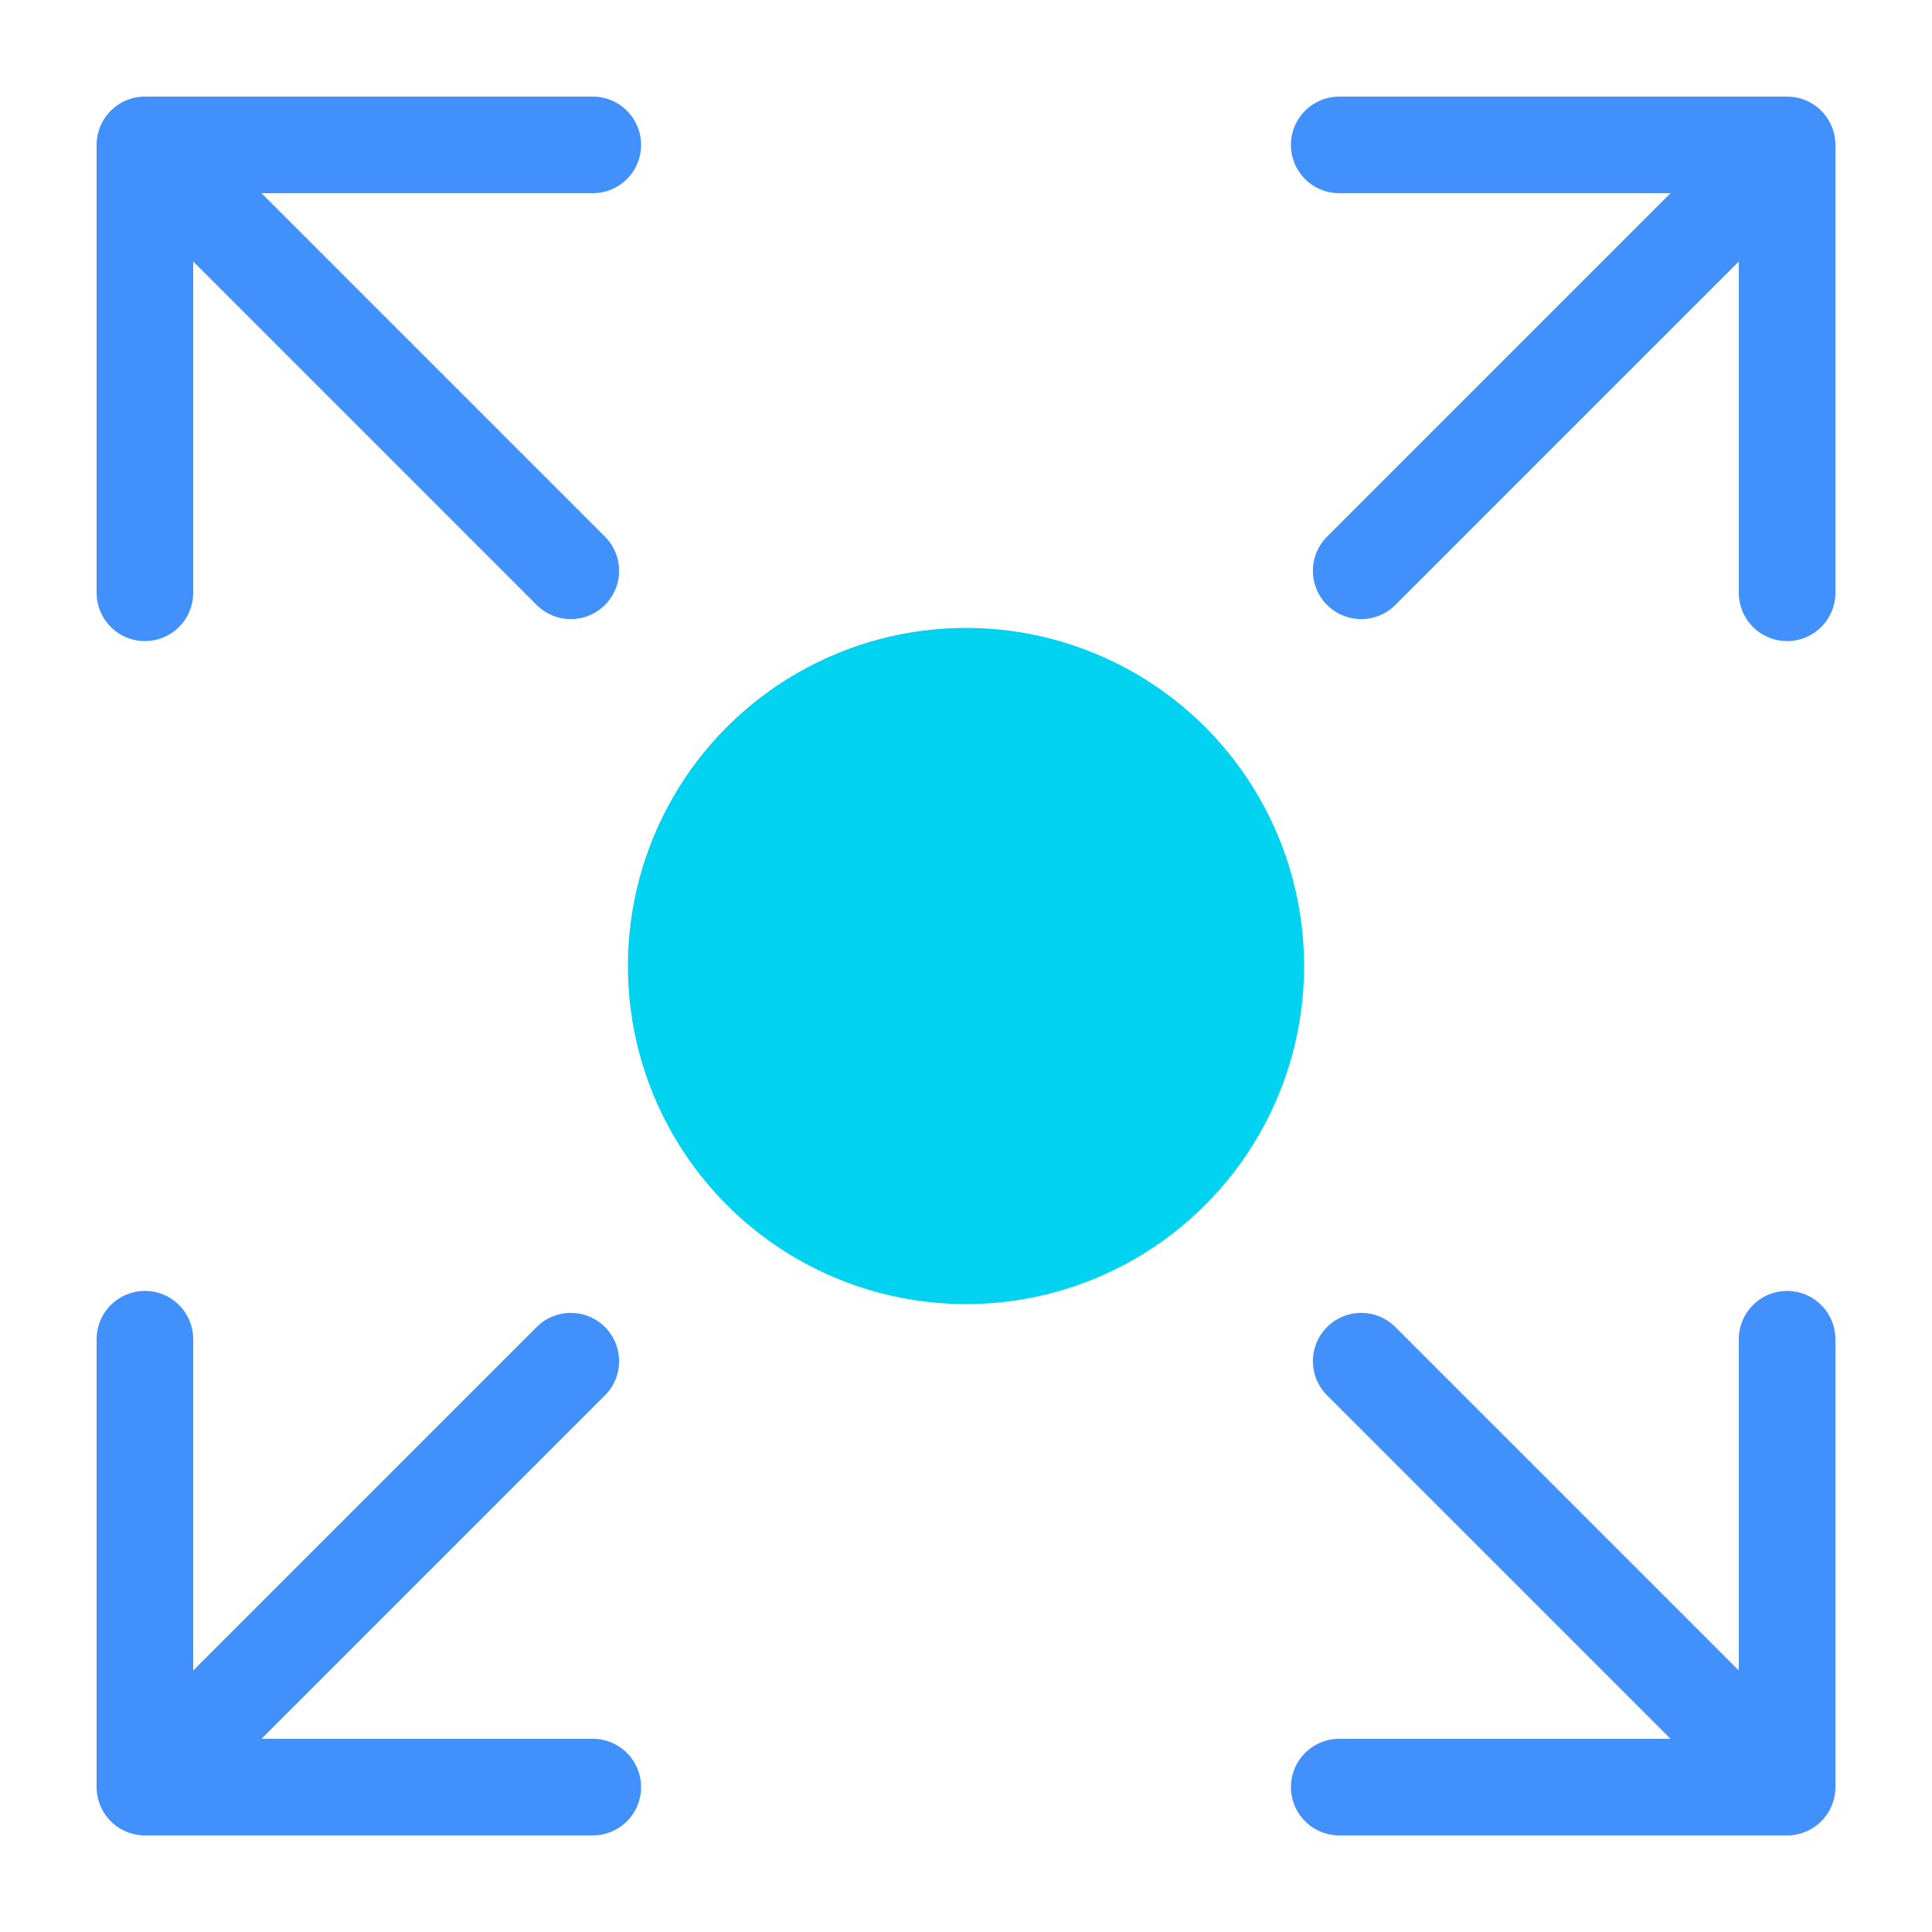 <svg xmlns="http://www.w3.org/2000/svg" width="40" height="40" viewBox="0 0 40 40">
  <g id="Group_20948" data-name="Group 20948" transform="translate(6147 11082)">
    <rect id="Rectangle_7711" data-name="Rectangle 7711" width="40" height="40" transform="translate(-6147 -11082)" fill="none"/>
    <g id="Group_22491" data-name="Group 22491" transform="translate(-7228 -11917)">
      <path id="Path_32200" data-name="Path 32200" d="M3.75,3.75v9.273m0-9.273h9.273m-9.273,0,8.818,8.818M3.75,37.75V28.477m0,9.273h9.273m-9.273,0,8.818-8.818M37.75,3.75H28.477m9.273,0v9.273m0-9.273-8.818,8.818M37.75,37.75H28.477m9.273,0V28.477m0,9.273-8.818-8.818" transform="translate(1080.25 834.25)" fill="none" stroke="#4190fb" stroke-linecap="round" stroke-linejoin="round" stroke-width="2"/>
      <circle id="Ellipse_705" data-name="Ellipse 705" cx="7" cy="7" r="7" transform="translate(1094 848)" fill="#01d2ef"/>
    </g>
  </g>
</svg>
